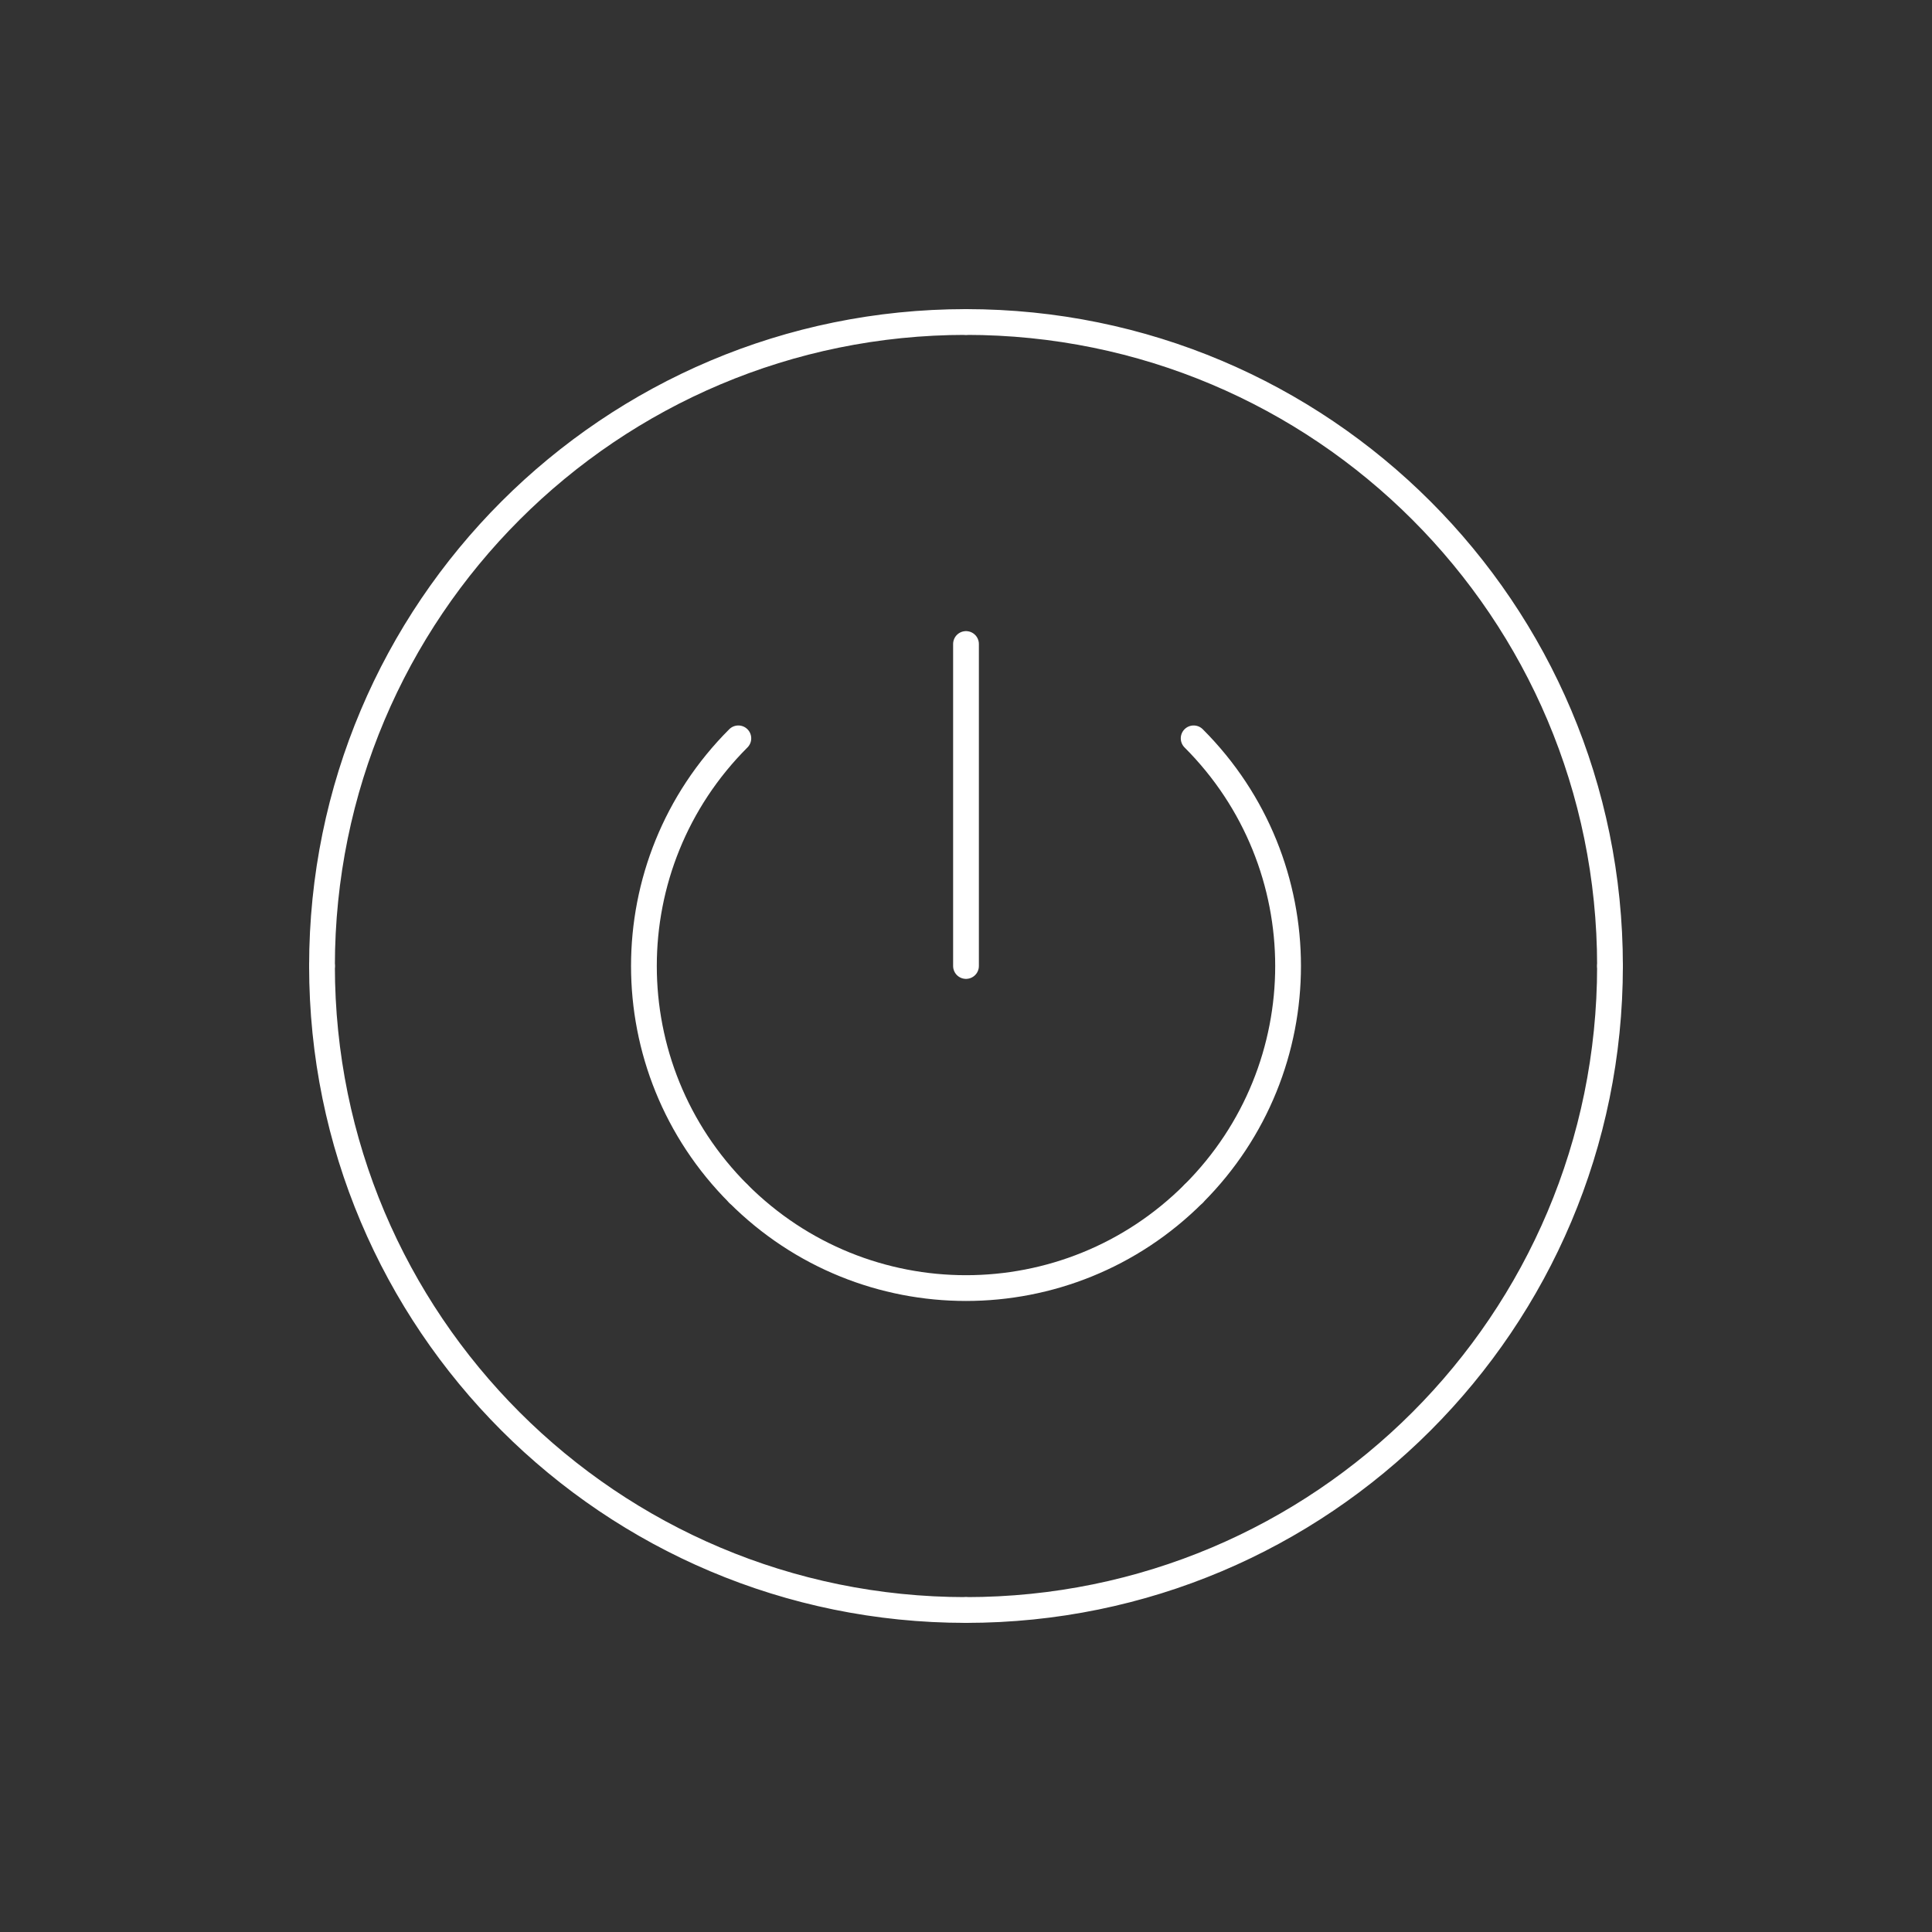 <?xml version="1.0" encoding="UTF-8"?>
<!-- Generator: Adobe Illustrator 23.0.3, SVG Export Plug-In . SVG Version: 6.00 Build 0)  -->
<svg xmlns="http://www.w3.org/2000/svg" xmlns:xlink="http://www.w3.org/1999/xlink" version="1.1" id="start" x="0px" y="0px" viewBox="0 0 600 600" xml:space="preserve">
<rect x="0" y="0" width="600" height="600" fill="#333333" stroke="none"/>
<path fill="none" stroke="#FFFFFF" stroke-width="8" stroke-linecap="round" stroke-linejoin="round" stroke-miterlimit="10" d="  M100,300c0,110.5,89.5,200,200,200"></path>
<path fill="none" stroke="#FFFFFF" stroke-width="8" stroke-linecap="round" stroke-linejoin="round" stroke-miterlimit="10" d="  M300,500c110.5,0,200-89.5,200-200"></path>
<path fill="none" stroke="#FFFFFF" stroke-width="8" stroke-linecap="round" stroke-linejoin="round" stroke-miterlimit="10" d="  M300,100c-110.5,0-200,89.5-200,200"></path>
<path fill="none" stroke="#FFFFFF" stroke-width="8" stroke-linecap="round" stroke-linejoin="round" stroke-miterlimit="10" d="  M370.7,370.7c39.1-39.1,39.1-102.3,0-141.4"></path>
<path fill="none" stroke="#FFFFFF" stroke-width="8" stroke-linecap="round" stroke-linejoin="round" stroke-miterlimit="10" d="  M229.3,370.7c39.1,39.1,102.3,39.1,141.4,0"></path>
<path fill="none" stroke="#FFFFFF" stroke-width="8" stroke-linecap="round" stroke-linejoin="round" stroke-miterlimit="10" d="  M229.3,229.3c-39.1,39.1-39.1,102.3,0,141.4"></path>
<path fill="none" stroke="#FFFFFF" stroke-width="8" stroke-linecap="round" stroke-linejoin="round" stroke-miterlimit="10" d="  M500,300c0-110.5-89.5-200-200-200"></path>
<line fill="none" stroke="#FFFFFF" stroke-width="8" stroke-linecap="round" stroke-linejoin="round" stroke-miterlimit="10" x1="300" y1="200" x2="300" y2="300"></line>
</svg>
